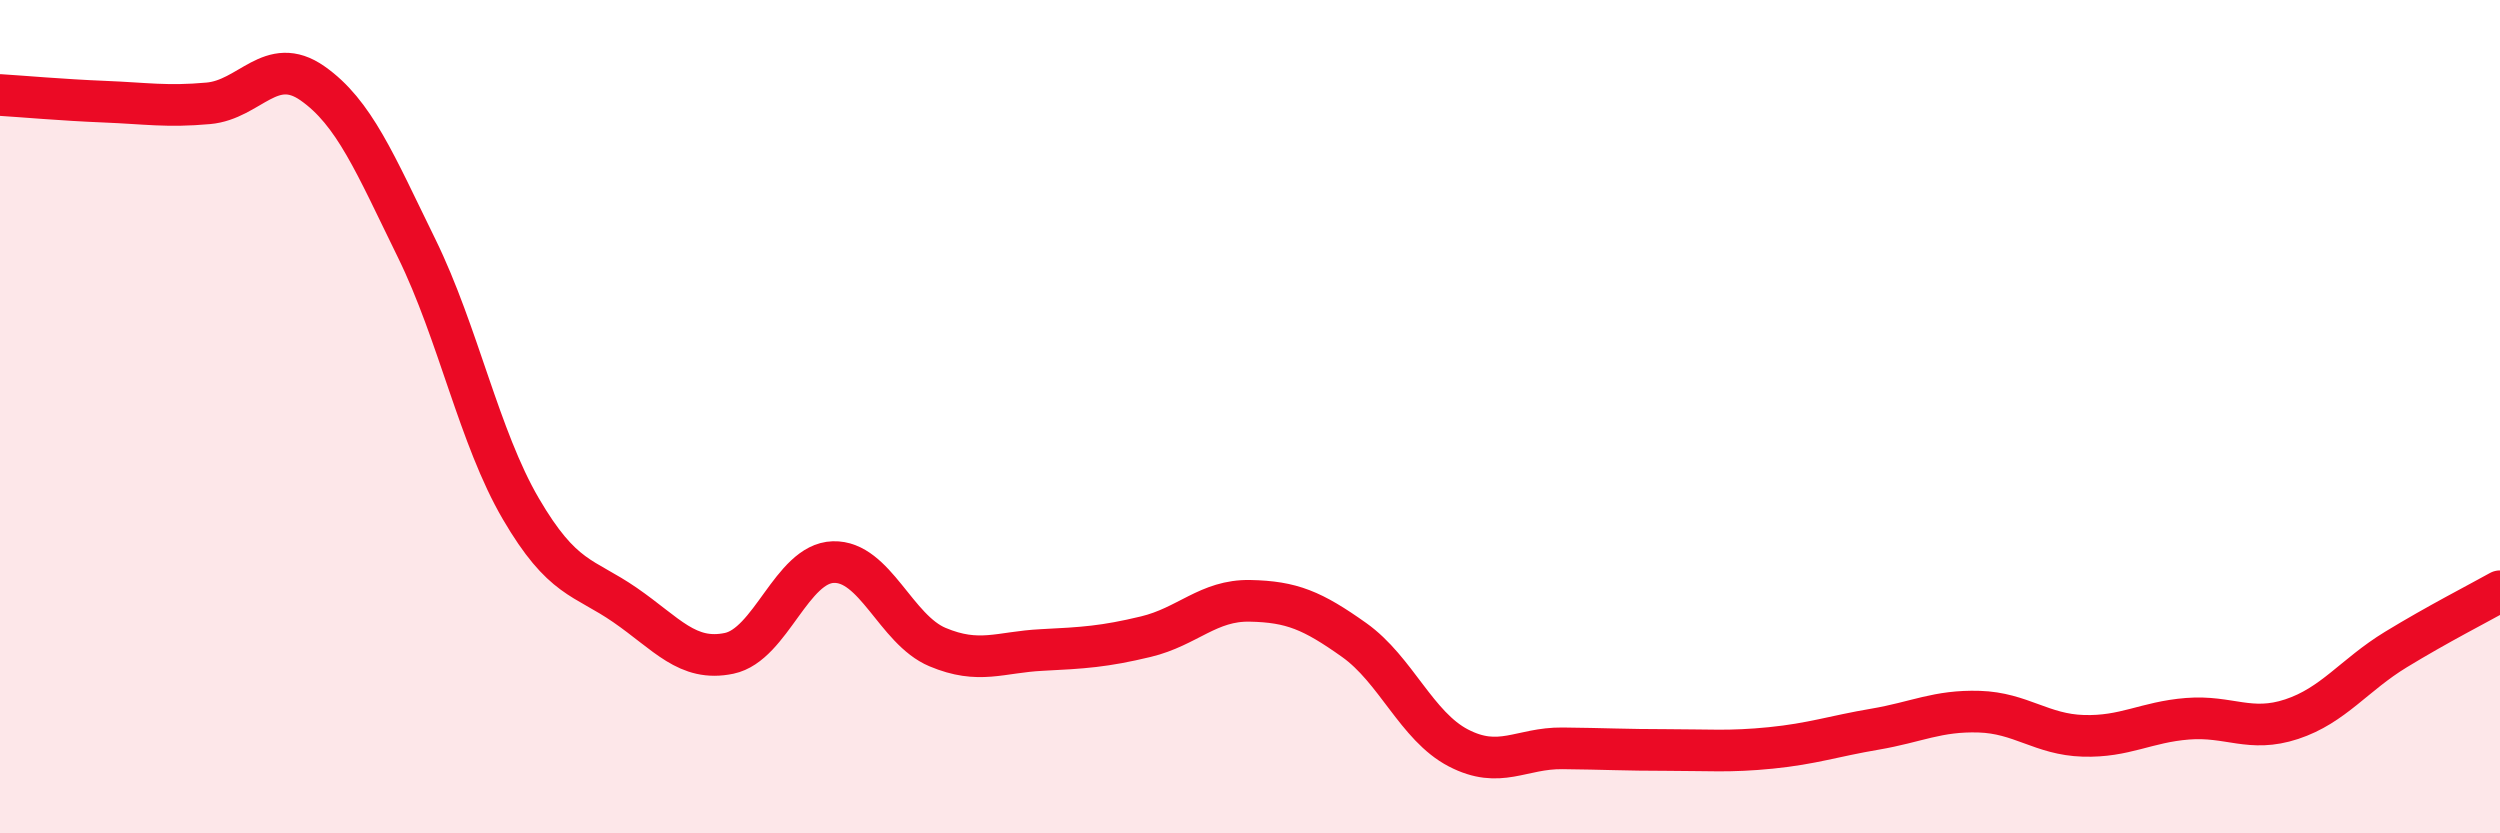 
    <svg width="60" height="20" viewBox="0 0 60 20" xmlns="http://www.w3.org/2000/svg">
      <path
        d="M 0,2.28 C 0.5,2.31 1.5,2.4 2.5,2.44 C 3.5,2.48 4,2.57 5,2.48 C 6,2.39 6.5,1.3 7.5,2 C 8.5,2.7 9,3.92 10,5.96 C 11,8 11.5,10.5 12.5,12.21 C 13.5,13.92 14,13.83 15,14.52 C 16,15.21 16.5,15.89 17.5,15.68 C 18.5,15.47 19,13.52 20,13.49 C 21,13.46 21.5,15.11 22.5,15.53 C 23.5,15.95 24,15.65 25,15.6 C 26,15.55 26.5,15.52 27.5,15.28 C 28.5,15.04 29,14.4 30,14.42 C 31,14.44 31.5,14.65 32.5,15.36 C 33.5,16.07 34,17.43 35,17.95 C 36,18.47 36.5,17.95 37.5,17.96 C 38.5,17.97 39,18 40,18 C 41,18 41.5,18.05 42.5,17.95 C 43.5,17.85 44,17.67 45,17.5 C 46,17.33 46.5,17.05 47.5,17.08 C 48.5,17.11 49,17.63 50,17.66 C 51,17.69 51.5,17.33 52.5,17.25 C 53.5,17.17 54,17.59 55,17.26 C 56,16.93 56.5,16.2 57.5,15.59 C 58.5,14.98 59.5,14.47 60,14.19L60 20L0 20Z"
        fill="#EB0A25"
        opacity="0.1"
        stroke-linecap="round"
        stroke-linejoin="round"
      />
      <path
        d="M 0,2.28 C 0.5,2.31 1.5,2.4 2.5,2.44 C 3.5,2.48 4,2.57 5,2.48 C 6,2.39 6.5,1.3 7.5,2 C 8.5,2.7 9,3.92 10,5.96 C 11,8 11.5,10.5 12.5,12.21 C 13.5,13.92 14,13.83 15,14.52 C 16,15.21 16.5,15.89 17.5,15.68 C 18.5,15.47 19,13.52 20,13.49 C 21,13.46 21.5,15.11 22.5,15.53 C 23.5,15.95 24,15.65 25,15.6 C 26,15.55 26.5,15.52 27.5,15.28 C 28.5,15.04 29,14.4 30,14.42 C 31,14.44 31.5,14.65 32.5,15.36 C 33.5,16.07 34,17.43 35,17.95 C 36,18.47 36.5,17.95 37.5,17.96 C 38.5,17.97 39,18 40,18 C 41,18 41.5,18.05 42.5,17.95 C 43.5,17.85 44,17.67 45,17.5 C 46,17.33 46.5,17.05 47.5,17.08 C 48.5,17.11 49,17.63 50,17.66 C 51,17.69 51.5,17.33 52.5,17.25 C 53.5,17.17 54,17.59 55,17.26 C 56,16.93 56.5,16.2 57.5,15.59 C 58.5,14.98 59.5,14.47 60,14.19"
        stroke="#EB0A25"
        stroke-width="1"
        fill="none"
        stroke-linecap="round"
        stroke-linejoin="round"
      />
    </svg>
  
